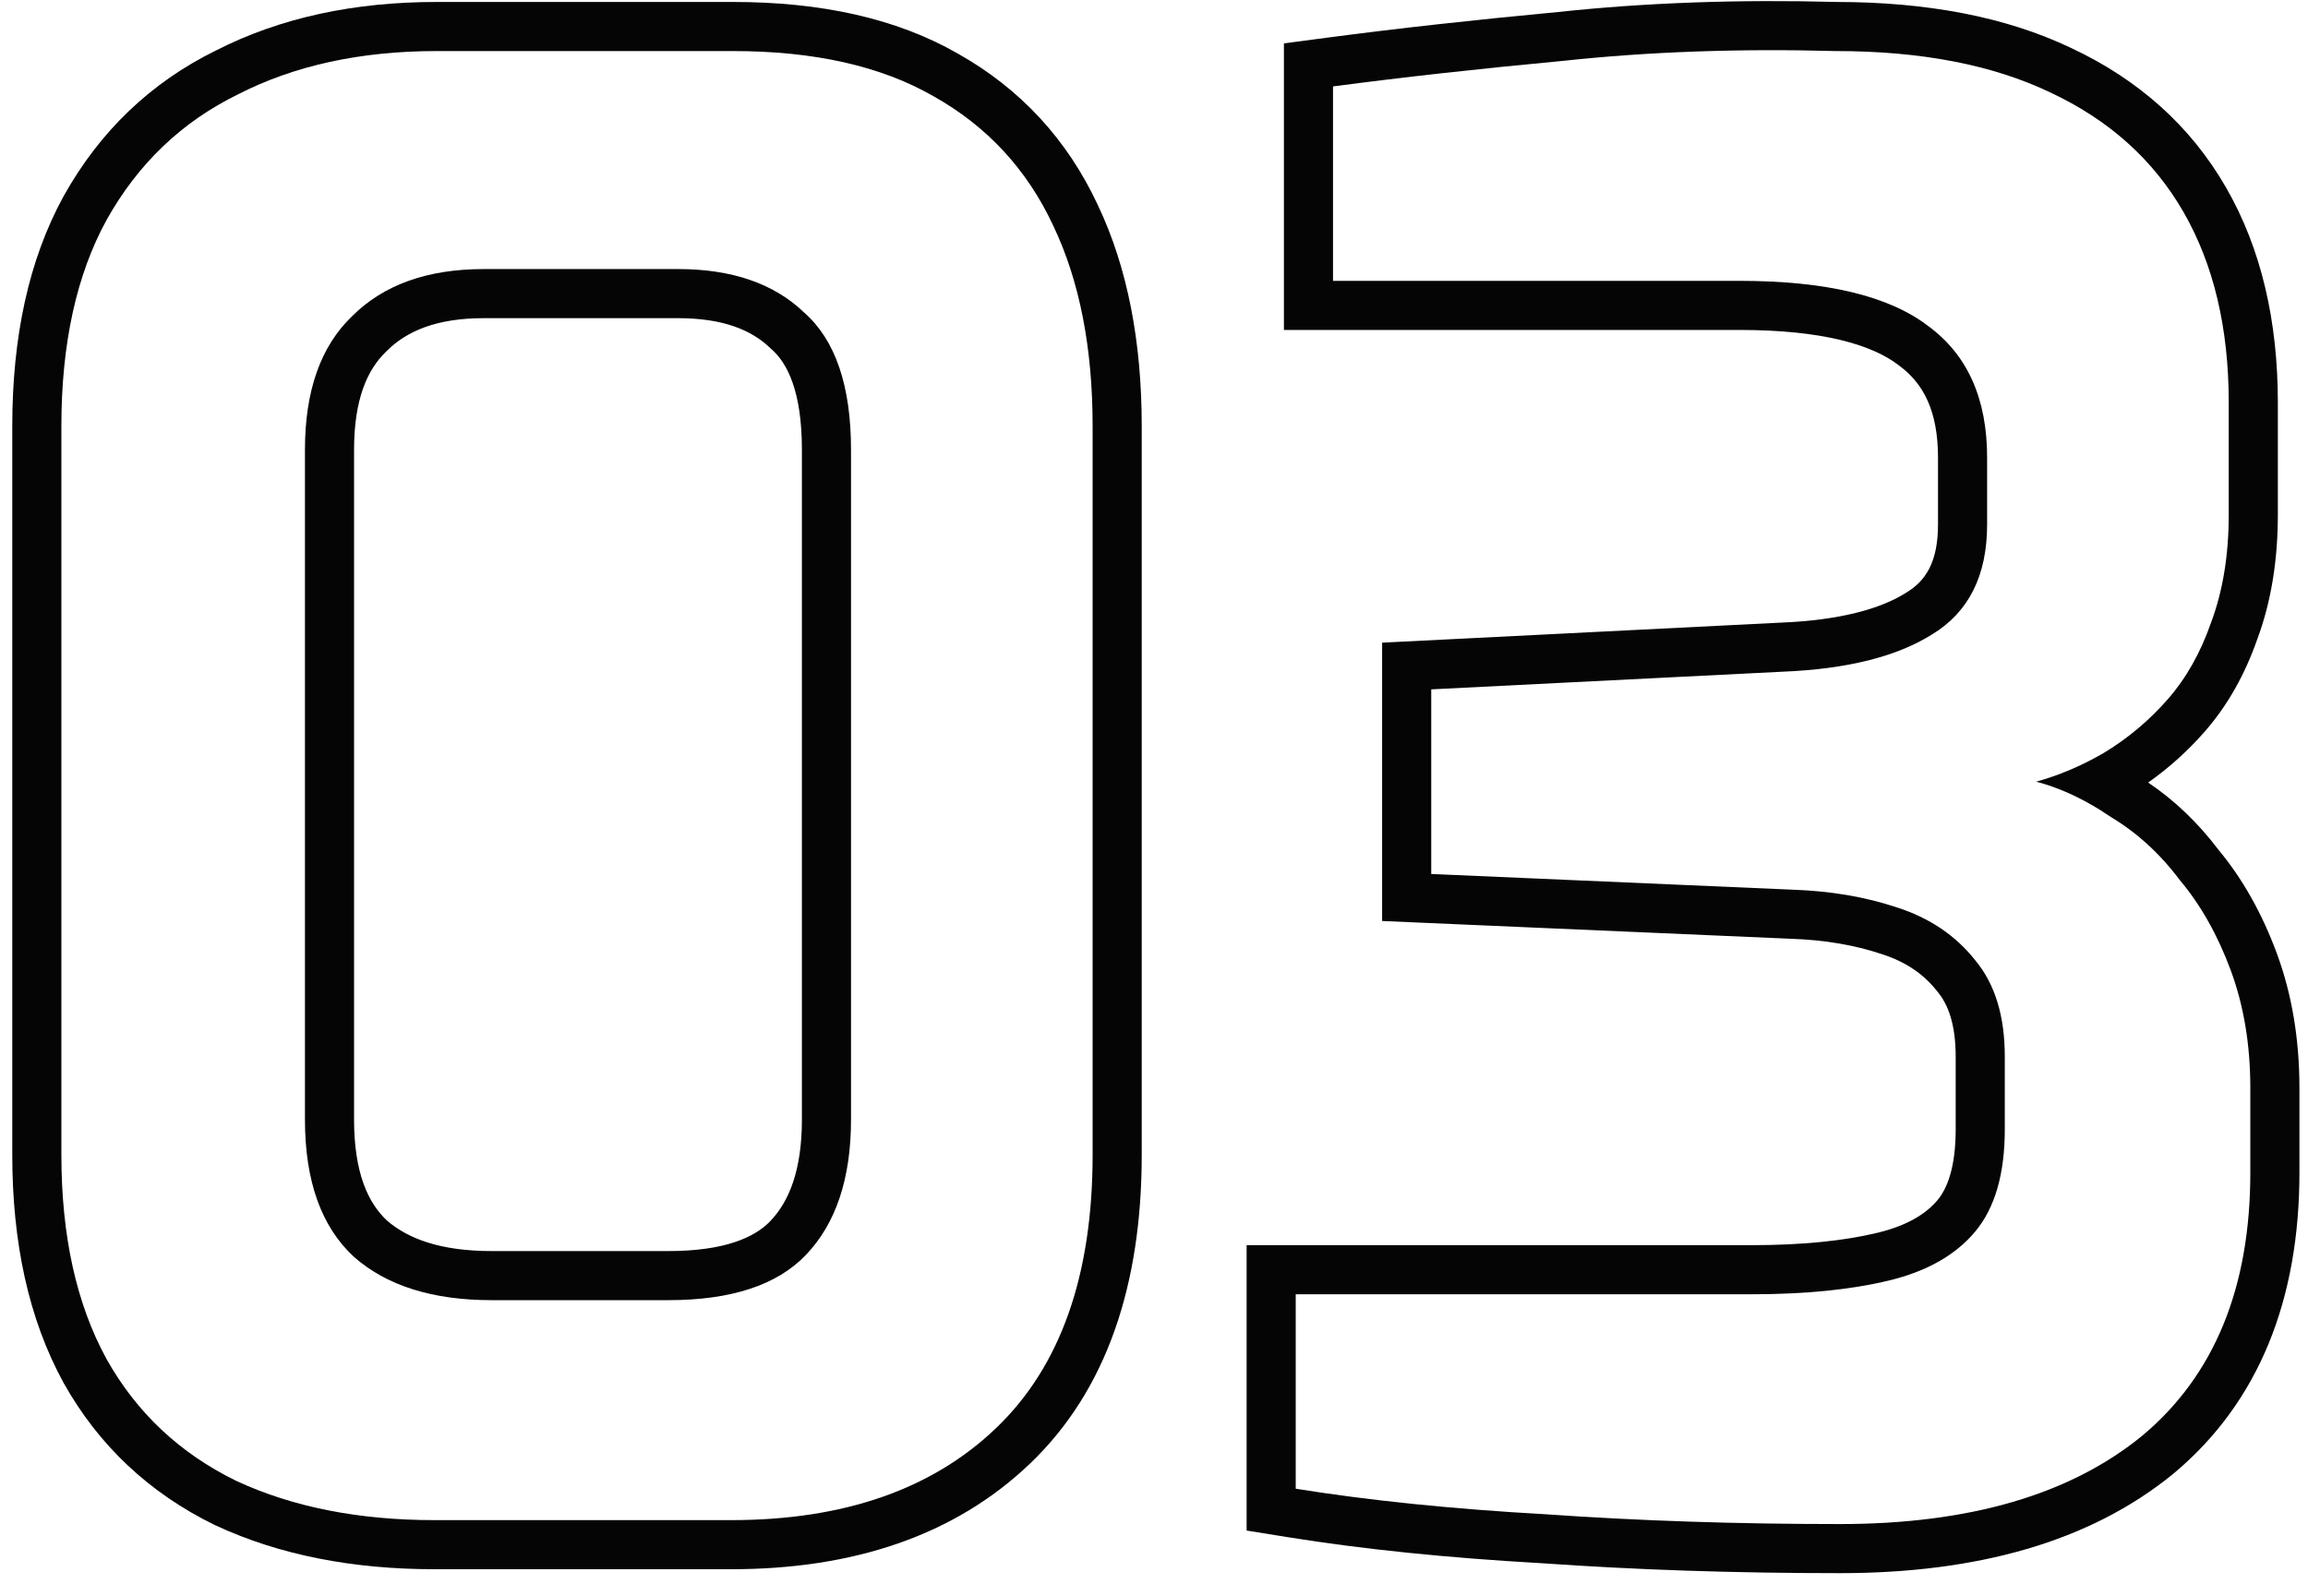 <?xml version="1.0" encoding="UTF-8"?>
<svg xmlns="http://www.w3.org/2000/svg" width="94" height="65" viewBox="0 0 94 65" fill="none">
  <path fill-rule="evenodd" clip-rule="evenodd" d="M72.612 27.36C75.225 27.253 77.251 26.747 78.692 25.84C80.185 24.933 80.931 23.44 80.931 21.36V18.64C80.931 16.24 80.132 14.453 78.531 13.28C76.931 12.053 74.371 11.44 70.852 11.44H54.291V3.52C57.118 3.147 60.238 2.8 63.651 2.48C67.118 2.107 70.825 1.973 74.772 2.08C78.238 2.08 81.145 2.64 83.492 3.76C85.891 4.88 87.705 6.507 88.931 8.64C90.158 10.773 90.772 13.36 90.772 16.4V20.96C90.772 22.613 90.531 24.08 90.052 25.36C89.625 26.587 89.038 27.627 88.291 28.48C87.545 29.333 86.692 30.053 85.731 30.64C85.682 30.669 85.632 30.698 85.582 30.727C84.722 31.217 83.839 31.588 82.931 31.84C83.801 32.069 84.671 32.455 85.541 32.998C85.685 33.088 85.828 33.182 85.972 33.28C87.038 33.92 87.972 34.773 88.772 35.84C89.625 36.853 90.318 38.08 90.852 39.52C91.385 40.96 91.651 42.56 91.651 44.32V47.76C91.651 52.453 90.185 56.027 87.251 58.48C84.318 60.88 80.212 62.08 74.931 62.08C70.718 62.08 66.718 61.947 62.931 61.68C59.145 61.467 55.758 61.12 52.772 60.64V52.72H71.332C73.518 52.72 75.385 52.533 76.931 52.16C78.478 51.787 79.651 51.12 80.451 50.16C81.251 49.2 81.651 47.813 81.651 46V43.04C81.651 41.387 81.251 40.08 80.451 39.12C79.651 38.107 78.585 37.387 77.251 36.96C75.972 36.533 74.558 36.293 73.011 36.24L58.291 35.6V28.08L72.612 27.36ZM62.805 63.676C58.972 63.46 55.519 63.107 52.454 62.615L50.772 62.344V50.72H71.332C73.414 50.72 75.114 50.541 76.462 50.216C77.706 49.916 78.457 49.429 78.915 48.88C79.306 48.411 79.651 47.551 79.651 46V43.04C79.651 41.702 79.331 40.899 78.915 40.4L78.898 40.38L78.882 40.359C78.349 39.685 77.63 39.181 76.642 38.865L76.63 38.861L76.619 38.857C75.546 38.499 74.325 38.286 72.943 38.239L72.934 38.239L56.291 37.515V26.178L72.52 25.362L72.53 25.362C74.966 25.262 76.599 24.794 77.626 24.148L77.64 24.139L77.653 24.13C78.427 23.661 78.931 22.897 78.931 21.36V18.64C78.931 16.727 78.325 15.608 77.349 14.893L77.332 14.88L77.315 14.867C76.241 14.044 74.225 13.44 70.852 13.44H52.291V1.767L54.03 1.537C56.882 1.16 60.023 0.812 63.451 0.49C67.006 0.108 70.789 -0.027 74.799 0.08C78.454 0.083 81.663 0.673 84.345 1.951C87.084 3.231 89.219 5.128 90.665 7.643C92.103 10.143 92.772 13.092 92.772 16.4V20.96C92.772 22.795 92.507 24.499 91.933 26.04C91.434 27.465 90.73 28.73 89.797 29.797C89.107 30.585 88.338 31.279 87.49 31.876C88.573 32.605 89.522 33.517 90.338 34.595C91.344 35.801 92.133 37.222 92.727 38.825C93.354 40.518 93.651 42.357 93.651 44.32V47.76C93.651 52.898 92.024 57.095 88.535 60.014L88.526 60.021L88.518 60.028C85.109 62.817 80.494 64.08 74.931 64.08C70.681 64.08 66.639 63.946 62.805 63.676Z" fill="#050505"></path>
  <path fill-rule="evenodd" clip-rule="evenodd" d="M8.759 62.126L8.742 62.117C6.091 60.822 4.025 58.887 2.596 56.339L2.591 56.33L2.586 56.321C1.157 53.712 0.5 50.586 0.5 47.04V17.36C0.5 13.767 1.155 10.612 2.586 7.999L2.59 7.992L2.594 7.985C4.063 5.352 6.142 3.356 8.806 2.051C11.428 0.713 14.44 0.08 17.78 0.08H29.86C33.396 0.08 36.486 0.734 39.008 2.181C41.556 3.613 43.469 5.685 44.71 8.348C45.933 10.921 46.5 13.949 46.5 17.36V47.04C46.5 52.292 45.095 56.6 41.965 59.603C38.886 62.556 34.739 63.92 29.78 63.92H17.7C14.379 63.92 11.386 63.347 8.777 62.133L8.759 62.126ZM42.9 9.2C41.833 6.907 40.207 5.147 38.02 3.92C35.887 2.693 33.167 2.08 29.86 2.08H17.78C14.687 2.08 11.993 2.667 9.7 3.84C7.407 4.96 5.62 6.667 4.34 8.96C3.113 11.2 2.5 14 2.5 17.36V47.04C2.5 50.347 3.113 53.12 4.34 55.36C5.567 57.547 7.327 59.2 9.62 60.32C11.913 61.387 14.607 61.92 17.7 61.92H29.78C34.367 61.92 37.967 60.667 40.58 58.16C43.193 55.653 44.5 51.947 44.5 47.04V17.36C44.5 14.16 43.967 11.44 42.9 9.2ZM31.375 49.738L31.376 49.736C32.135 48.944 32.66 47.671 32.66 45.6V18.32C32.66 15.974 32.081 14.801 31.423 14.225L31.39 14.196L31.358 14.165C30.601 13.442 29.446 12.96 27.62 12.96H19.7C17.788 12.96 16.566 13.483 15.754 14.294L15.739 14.309L15.724 14.324C14.961 15.055 14.42 16.266 14.42 18.32V45.6C14.42 47.754 14.983 48.991 15.758 49.714C16.616 50.459 17.948 50.96 20.02 50.96H27.22C29.509 50.96 30.734 50.407 31.375 49.738ZM32.74 12.72C34.02 13.84 34.66 15.707 34.66 18.32V45.6C34.66 48 34.047 49.84 32.82 51.12C31.647 52.347 29.78 52.96 27.22 52.96H20.02C17.62 52.96 15.753 52.373 14.42 51.2C13.087 49.973 12.42 48.107 12.42 45.6V18.32C12.42 15.92 13.06 14.107 14.34 12.88C15.62 11.6 17.407 10.96 19.7 10.96H27.62C29.807 10.96 31.513 11.547 32.74 12.72Z" fill="#050505"></path>
</svg>
